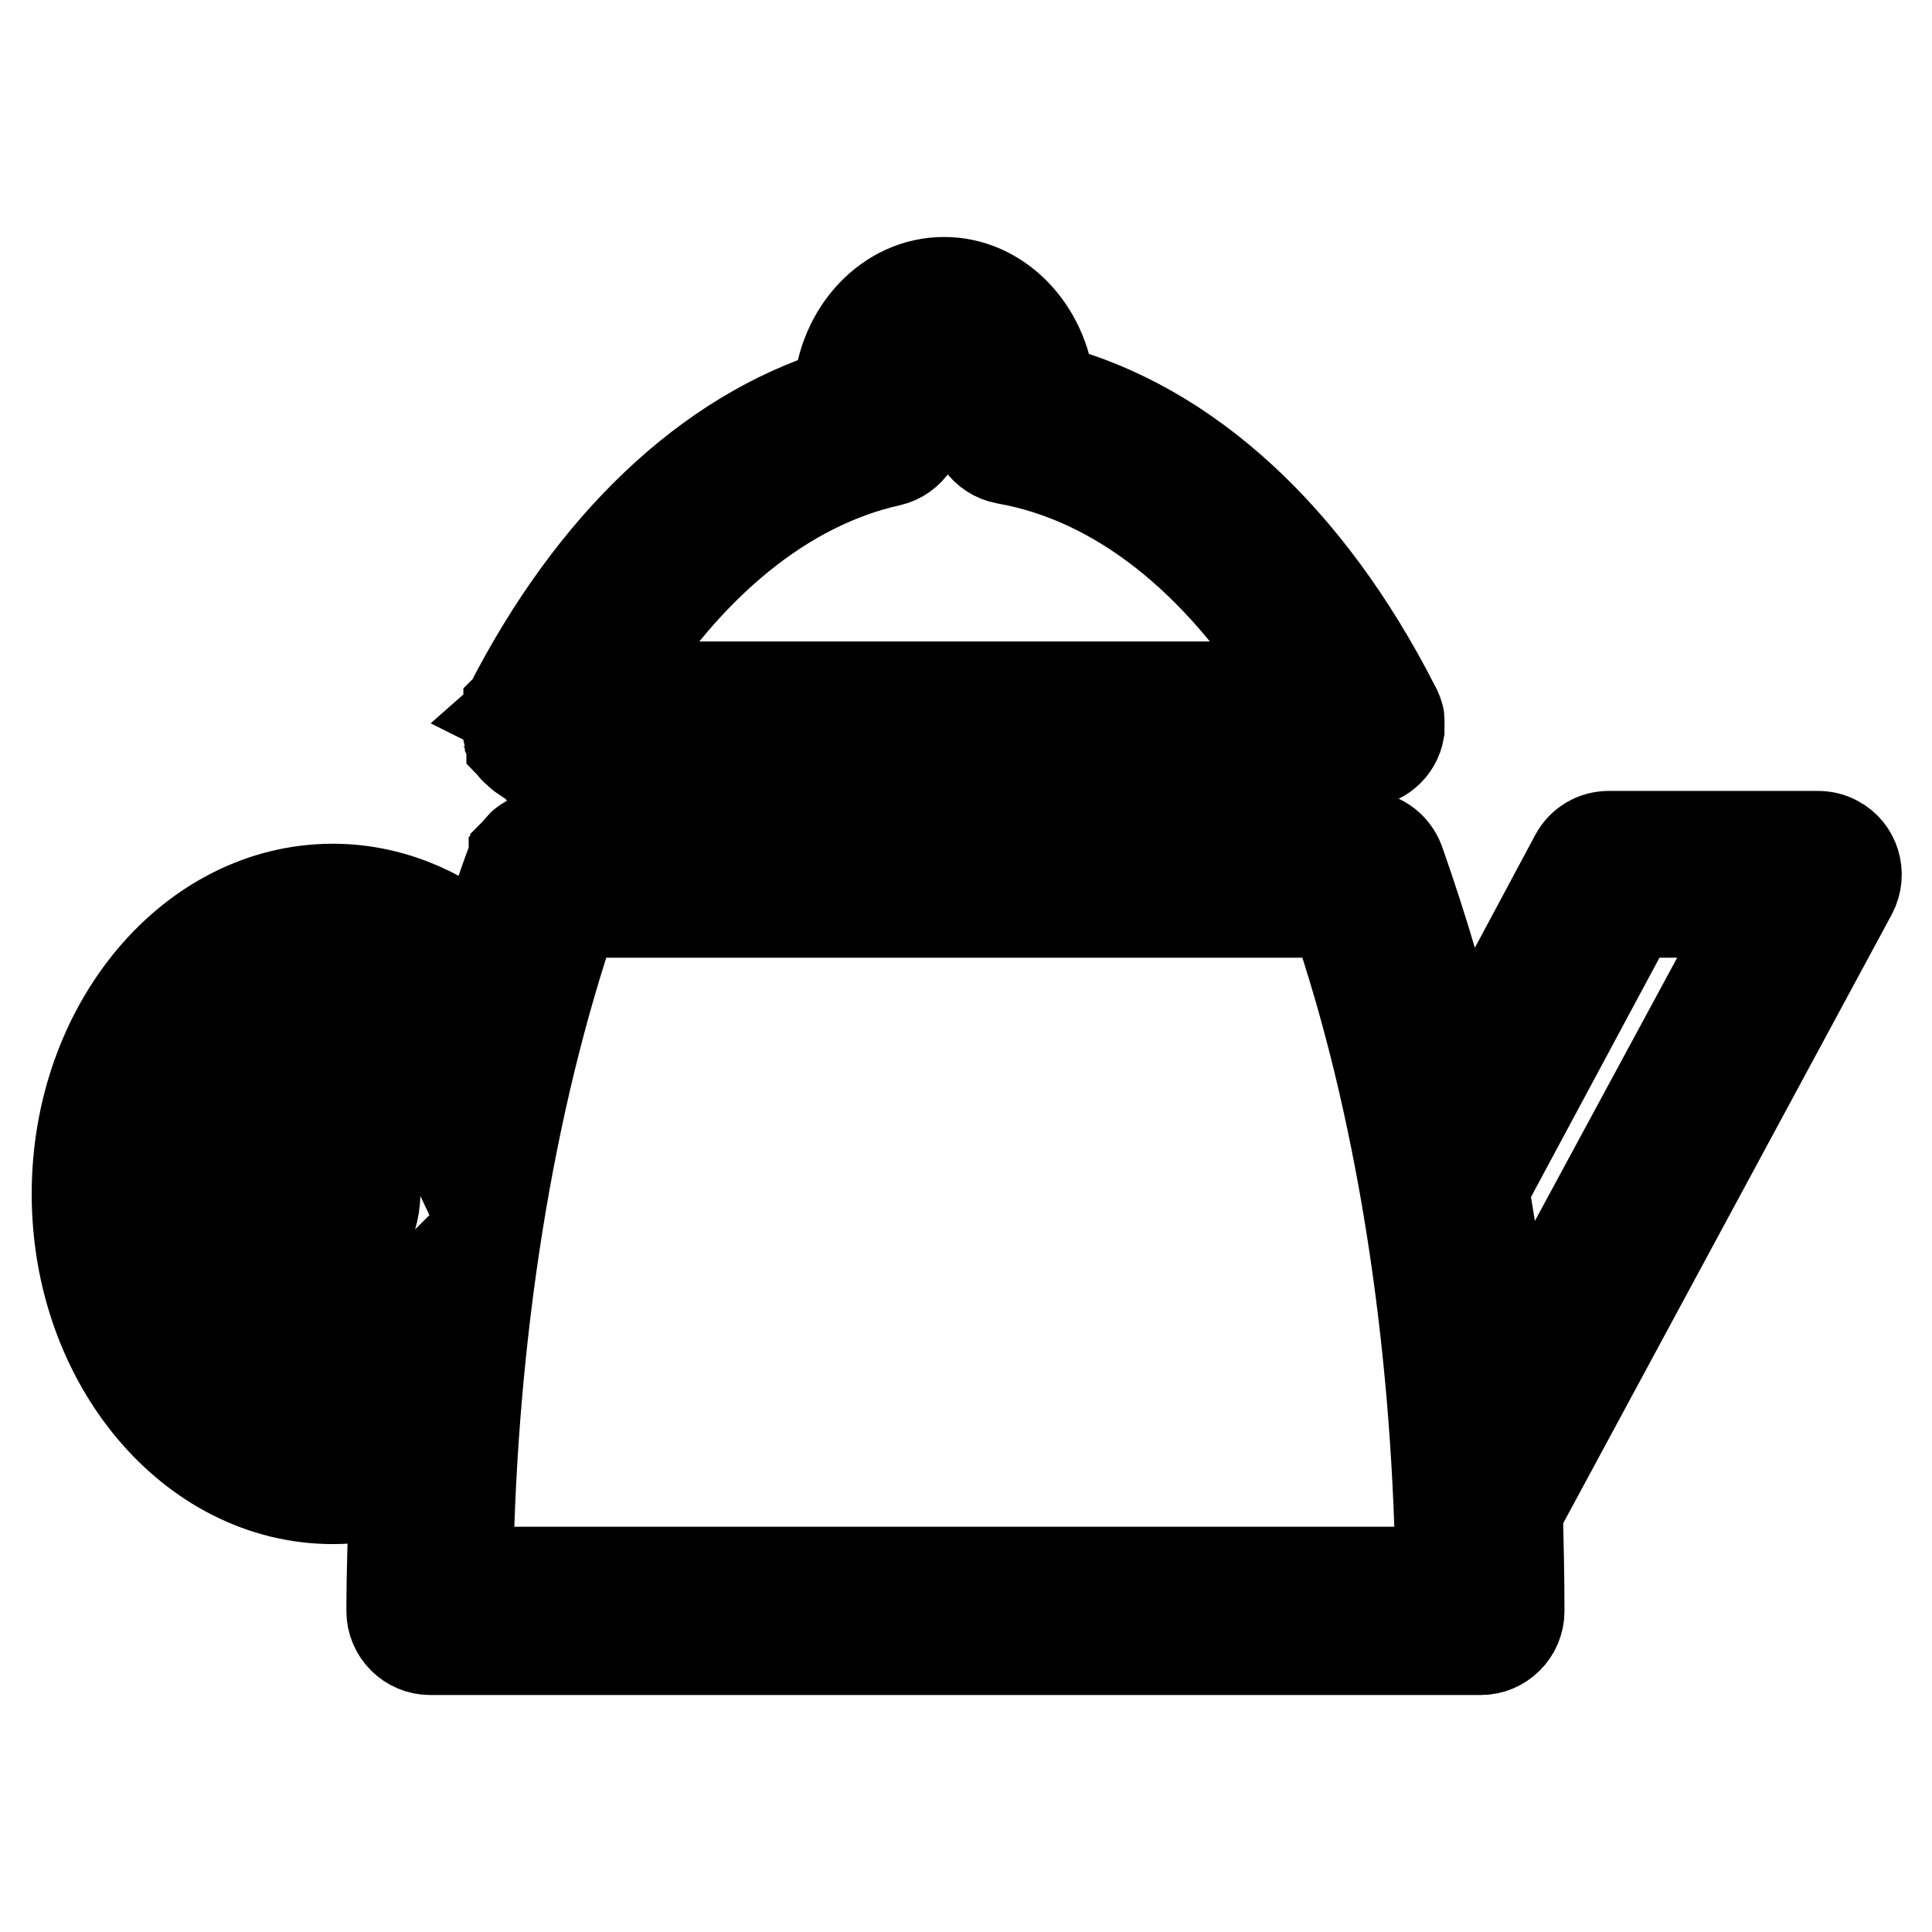 <?xml version="1.0" encoding="utf-8"?>
<!-- Svg Vector Icons : http://www.onlinewebfonts.com/icon -->
<!DOCTYPE svg PUBLIC "-//W3C//DTD SVG 1.1//EN" "http://www.w3.org/Graphics/SVG/1.1/DTD/svg11.dtd">
<svg version="1.1" xmlns="http://www.w3.org/2000/svg" xmlns:xlink="http://www.w3.org/1999/xlink" x="0px" y="0px" viewBox="0 0 256 256" enable-background="new 0 0 256 256" xml:space="preserve">
<g> <path stroke-width="12" fill-opacity="0" stroke="#000000"  d="M245.4,118.3c1.3-2.5,0.4-5.6-2.1-6.9c-0.7-0.4-1.6-0.6-2.4-0.6h-27.7c-1.9,0-3.6,1-4.5,2.7l-15.2,28.4 c-2.2-9.7-5-19-8.1-27.8c-0.7-1.8-2.3-3.1-4.3-3.3l0,0c-0.1,0-0.3,0-0.4,0c0,0-0.1,0-0.1,0H72.4c0,0-0.1,0-0.1,0 c-0.2,0-0.3,0-0.5,0c-0.2,0-0.5,0.1-0.7,0.1c-0.2,0.1-0.5,0.1-0.7,0.3c-0.1,0-0.2,0.1-0.2,0.1c-0.1,0-0.1,0.1-0.2,0.1 c-0.2,0.1-0.5,0.3-0.7,0.5c0,0-0.1,0-0.1,0.1c-0.1,0.1-0.2,0.2-0.3,0.3l0,0c-0.1,0.1-0.2,0.2-0.3,0.4c-0.1,0.1-0.2,0.2-0.3,0.3 l0,0.1c-0.1,0.1-0.1,0.2-0.2,0.3c0,0,0,0.1,0,0.1c-0.1,0.2-0.2,0.3-0.2,0.5c0,0.1-0.1,0.1-0.1,0.2c-1.4,3.7-2.6,7.5-3.8,11.3 c-5.7-4.9-12.6-7.7-19.9-7.7c-18.7,0-33.9,18.1-33.9,40.4c0,22.3,15.2,40.4,33.9,40.4c2.8,0,5.5-0.4,8.2-1.2 c-0.2,5.4-0.4,10.7-0.4,16.1c0,2.8,2.3,5.1,5.1,5.1c0,0,0,0,0,0h139.2c2.8,0,5.1-2.3,5.1-5.1c0,0,0,0,0,0c0-4.4-0.1-8.7-0.2-13.1 c0-0.1,0.1-0.2,0.1-0.2L245.4,118.3L245.4,118.3z M76,120.9h100.9c8.6,25,13.5,55.7,14,87.4H62C62.5,176.7,67.4,146,76,120.9z  M43.9,188.3c-13.1,0-23.7-13.5-23.7-30.2c0-16.6,10.6-30.2,23.7-30.2c6.3,0,12.3,3.2,16.8,8.9c-1,4.1-1.9,8.2-2.8,12.3 c-2.7-5.7-8-9.5-14-9.5c-8.8,0-16,8.3-16,18.5c0,10.2,7.2,18.5,16,18.5c3.9,0,7.5-1.6,10.3-4.4c-0.6,4.6-1,9.2-1.4,13.8 C50,187.6,47,188.3,43.9,188.3z M49.7,158.1c0,4.5-2.7,8.3-5.8,8.3c-3.2,0-5.8-3.8-5.8-8.3c0-4.5,2.7-8.3,5.8-8.3 C47.1,149.9,49.7,153.7,49.7,158.1z M196.6,157.6l19.7-36.7h16l-32.6,60.3C199,173.3,198,165.5,196.6,157.6z M67.5,94.4 c-0.1,0.2-0.1,0.3-0.1,0.5c0,0,0,0.1,0,0.1c0,0.2-0.1,0.4-0.1,0.6c0,0.1,0,0.1,0,0.1c0,0.1,0,0.2,0,0.3c0,0,0,0.1,0,0.1 c0,0.1,0,0.1,0,0.2c0,0.1,0,0.3,0,0.4c0,0.1,0,0.1,0,0.2c0,0.2,0.1,0.4,0.1,0.5l0,0c0.1,0.2,0.1,0.4,0.2,0.6c0,0,0,0.1,0,0.1 c0.1,0.2,0.1,0.3,0.2,0.4c0,0,0,0,0,0.1c0,0,0,0,0,0.1c0.1,0.1,0.2,0.3,0.3,0.4c0,0,0,0.1,0.1,0.1c0.1,0.2,0.3,0.3,0.4,0.4 c0,0,0.1,0.1,0.1,0.1c0.3,0.3,0.6,0.5,0.9,0.7c0,0,0,0,0.1,0c0.2,0.1,0.4,0.2,0.5,0.3c0,0,0,0,0.1,0c0.2,0.1,0.4,0.1,0.6,0.2 c0.1,0,0.3,0.1,0.5,0.1c0.1,0,0.1,0,0.2,0c0.2,0,0.4,0,0.6,0h108.2c2.5,0,4.6-1.8,5-4.2c0,0,0-0.1,0-0.1c0-0.2,0-0.3,0-0.5 c0-0.1,0-0.1,0-0.2c0,0,0-0.1,0-0.1c0-0.1,0-0.2,0-0.3c0-0.1,0-0.1,0-0.2c0-0.2,0-0.4-0.1-0.6c0-0.1,0-0.1-0.1-0.2 c0-0.1-0.1-0.2-0.1-0.3c-0.1-0.2-0.1-0.4-0.2-0.5c0-0.1-0.1-0.1-0.1-0.2c-11.5-22.5-27.5-37.2-45.7-42c-0.8-8-6.8-14.2-14-14.2 c-7.4,0-13.5,6.5-14,14.8c-17.3,5.4-32.6,19.9-43.6,41.4l0,0l-0.1,0.1c0,0,0,0.1,0,0.1c-0.1,0.1-0.1,0.3-0.2,0.4 C67.6,94.4,67.6,94.4,67.5,94.4L67.5,94.4z M117.9,61.1c2.7-0.6,4.4-3.3,3.9-6c-0.1-0.5-0.2-1.1-0.2-1.6c0-3.5,2-5.9,3.8-5.9 c1.8,0,3.8,2.4,3.8,5.9c0,0.5,0,0.9-0.1,1.4c-0.5,2.8,1.4,5.4,4.1,5.9C148,63.4,161.4,74,171.9,91l-90.8,0 C91.1,74.7,104,64.2,117.9,61.1z"/></g>
</svg>